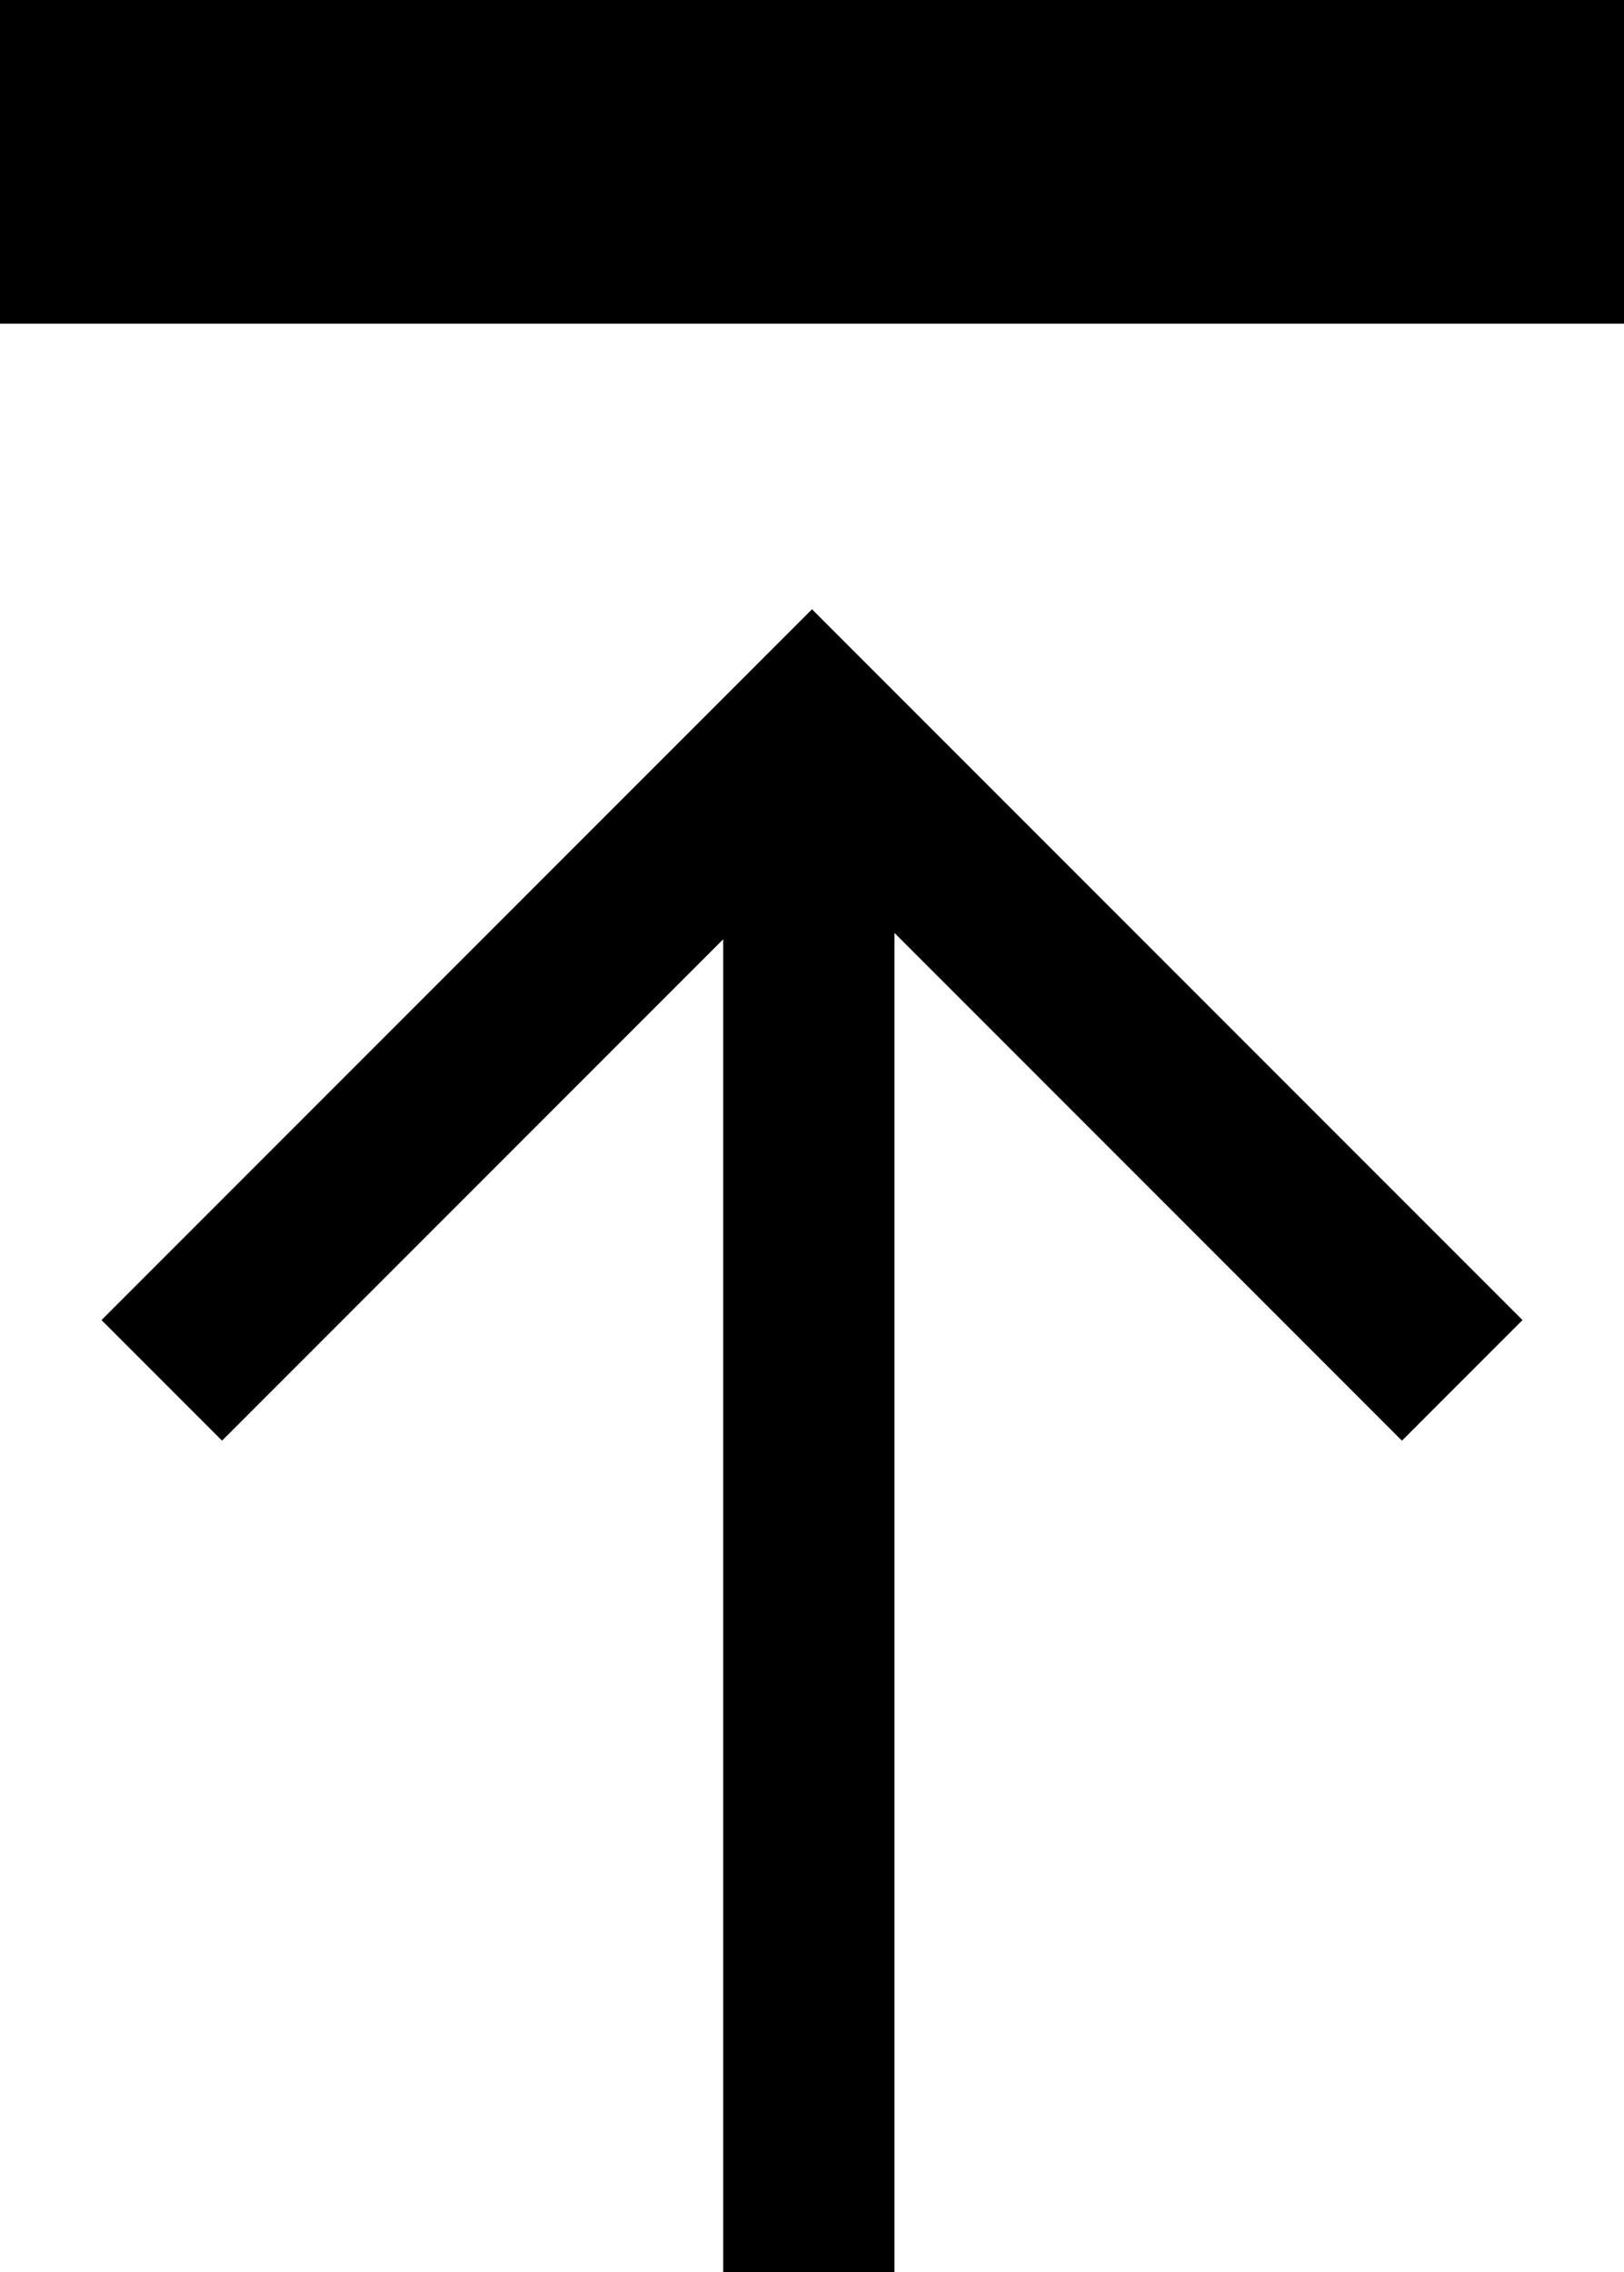 <?xml version="1.0" encoding="iso-8859-1"?>
<!-- Generator: Adobe Illustrator 18.0.0, SVG Export Plug-In . SVG Version: 6.00 Build 0)  -->
<!DOCTYPE svg PUBLIC "-//W3C//DTD SVG 1.1//EN" "http://www.w3.org/Graphics/SVG/1.1/DTD/svg11.dtd">
<svg version="1.1" xmlns="http://www.w3.org/2000/svg" xmlns:xlink="http://www.w3.org/1999/xlink" x="0px" y="0px"
	 viewBox="0 0 18 25.172" style="enable-background:new 0 0 18 25.172;" xml:space="preserve">
<g id="ico-upload-2">
	<path d="M0,3.586V0h18v3.586H0z M15.539,15.961L9,9.422l-6.539,6.539l-1.336-1.336L9,6.75l7.875,7.875L15.539,15.961z
		 M8.016,25.172V8.086h1.898v17.086H8.016z"/>
</g>
<g id="Layer_1">
</g>
</svg>

